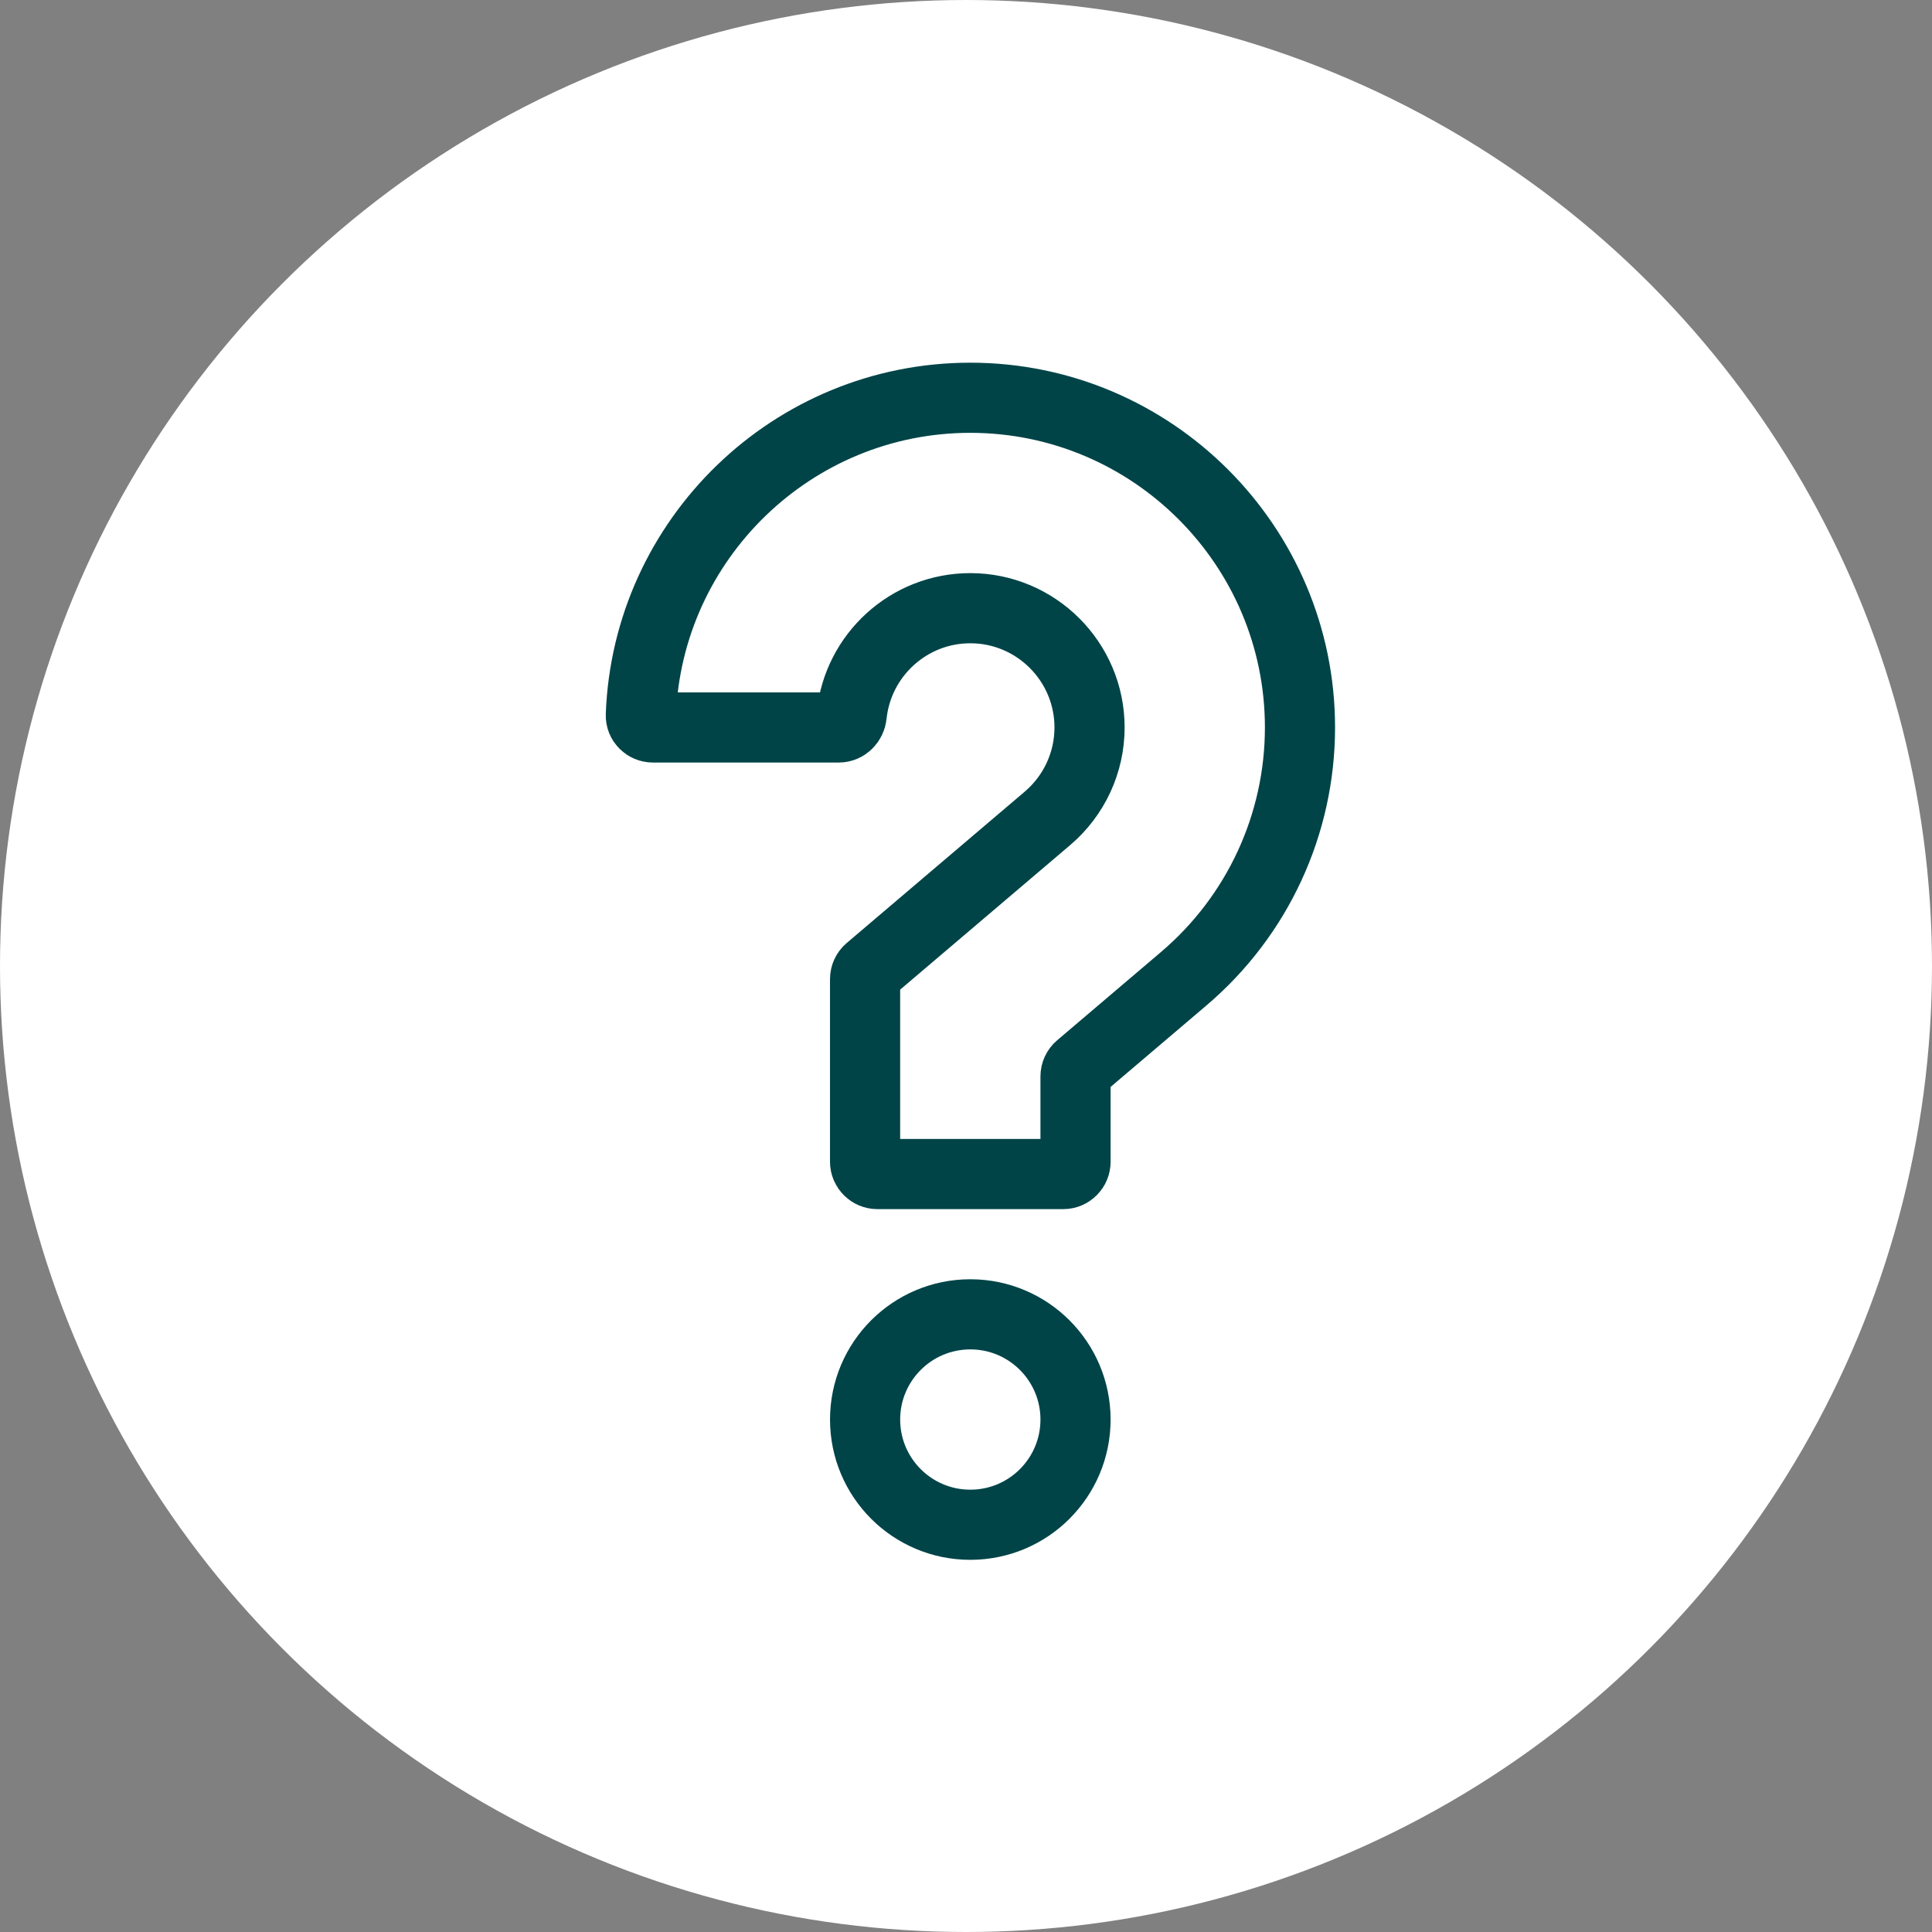 <svg width="136" height="136" viewBox="0 0 136 136" fill="none" xmlns="http://www.w3.org/2000/svg">
<rect x="0" y="0" width="136" height="136" fill="#808080" stroke="none"/>
<g clip-path="url(#clip0_2093_573)">
<circle cx="68" cy="68" r="68" fill="white"/>
<path d="M75.71 99.927C75.71 104.017 72.394 107.333 68.303 107.333C64.213 107.333 60.897 104.017 60.897 99.927C60.897 95.836 64.213 92.52 68.303 92.52C72.394 92.52 75.71 95.836 75.71 99.927Z" stroke="#004448" stroke-width="4.938" stroke-miterlimit="10"/>
<path d="M75.71 81.781C75.71 82.258 75.323 82.645 74.846 82.645H61.76C61.283 82.645 60.896 82.258 60.896 81.781V68.921C60.896 68.668 61.008 68.427 61.201 68.263L73.731 57.61C75.616 56.007 76.697 53.674 76.697 51.208C76.697 46.579 72.931 42.813 68.303 42.813C63.966 42.813 60.386 46.12 59.953 50.345C59.904 50.819 59.522 51.208 59.045 51.208H45.96C45.482 51.208 45.094 50.819 45.111 50.342C45.568 37.945 55.796 28 68.303 28C81.1 28 91.51 38.411 91.51 51.208C91.51 58.029 88.526 64.476 83.324 68.897L76.014 75.112C75.821 75.276 75.71 75.517 75.71 75.77V81.781Z" stroke="#004448" stroke-width="4.938" stroke-miterlimit="10"/>
</g>
<defs>
<clipPath id="clip0_2093_573">
<rect width="136" height="136" fill="white"/>
</clipPath>
</defs>
</svg>
